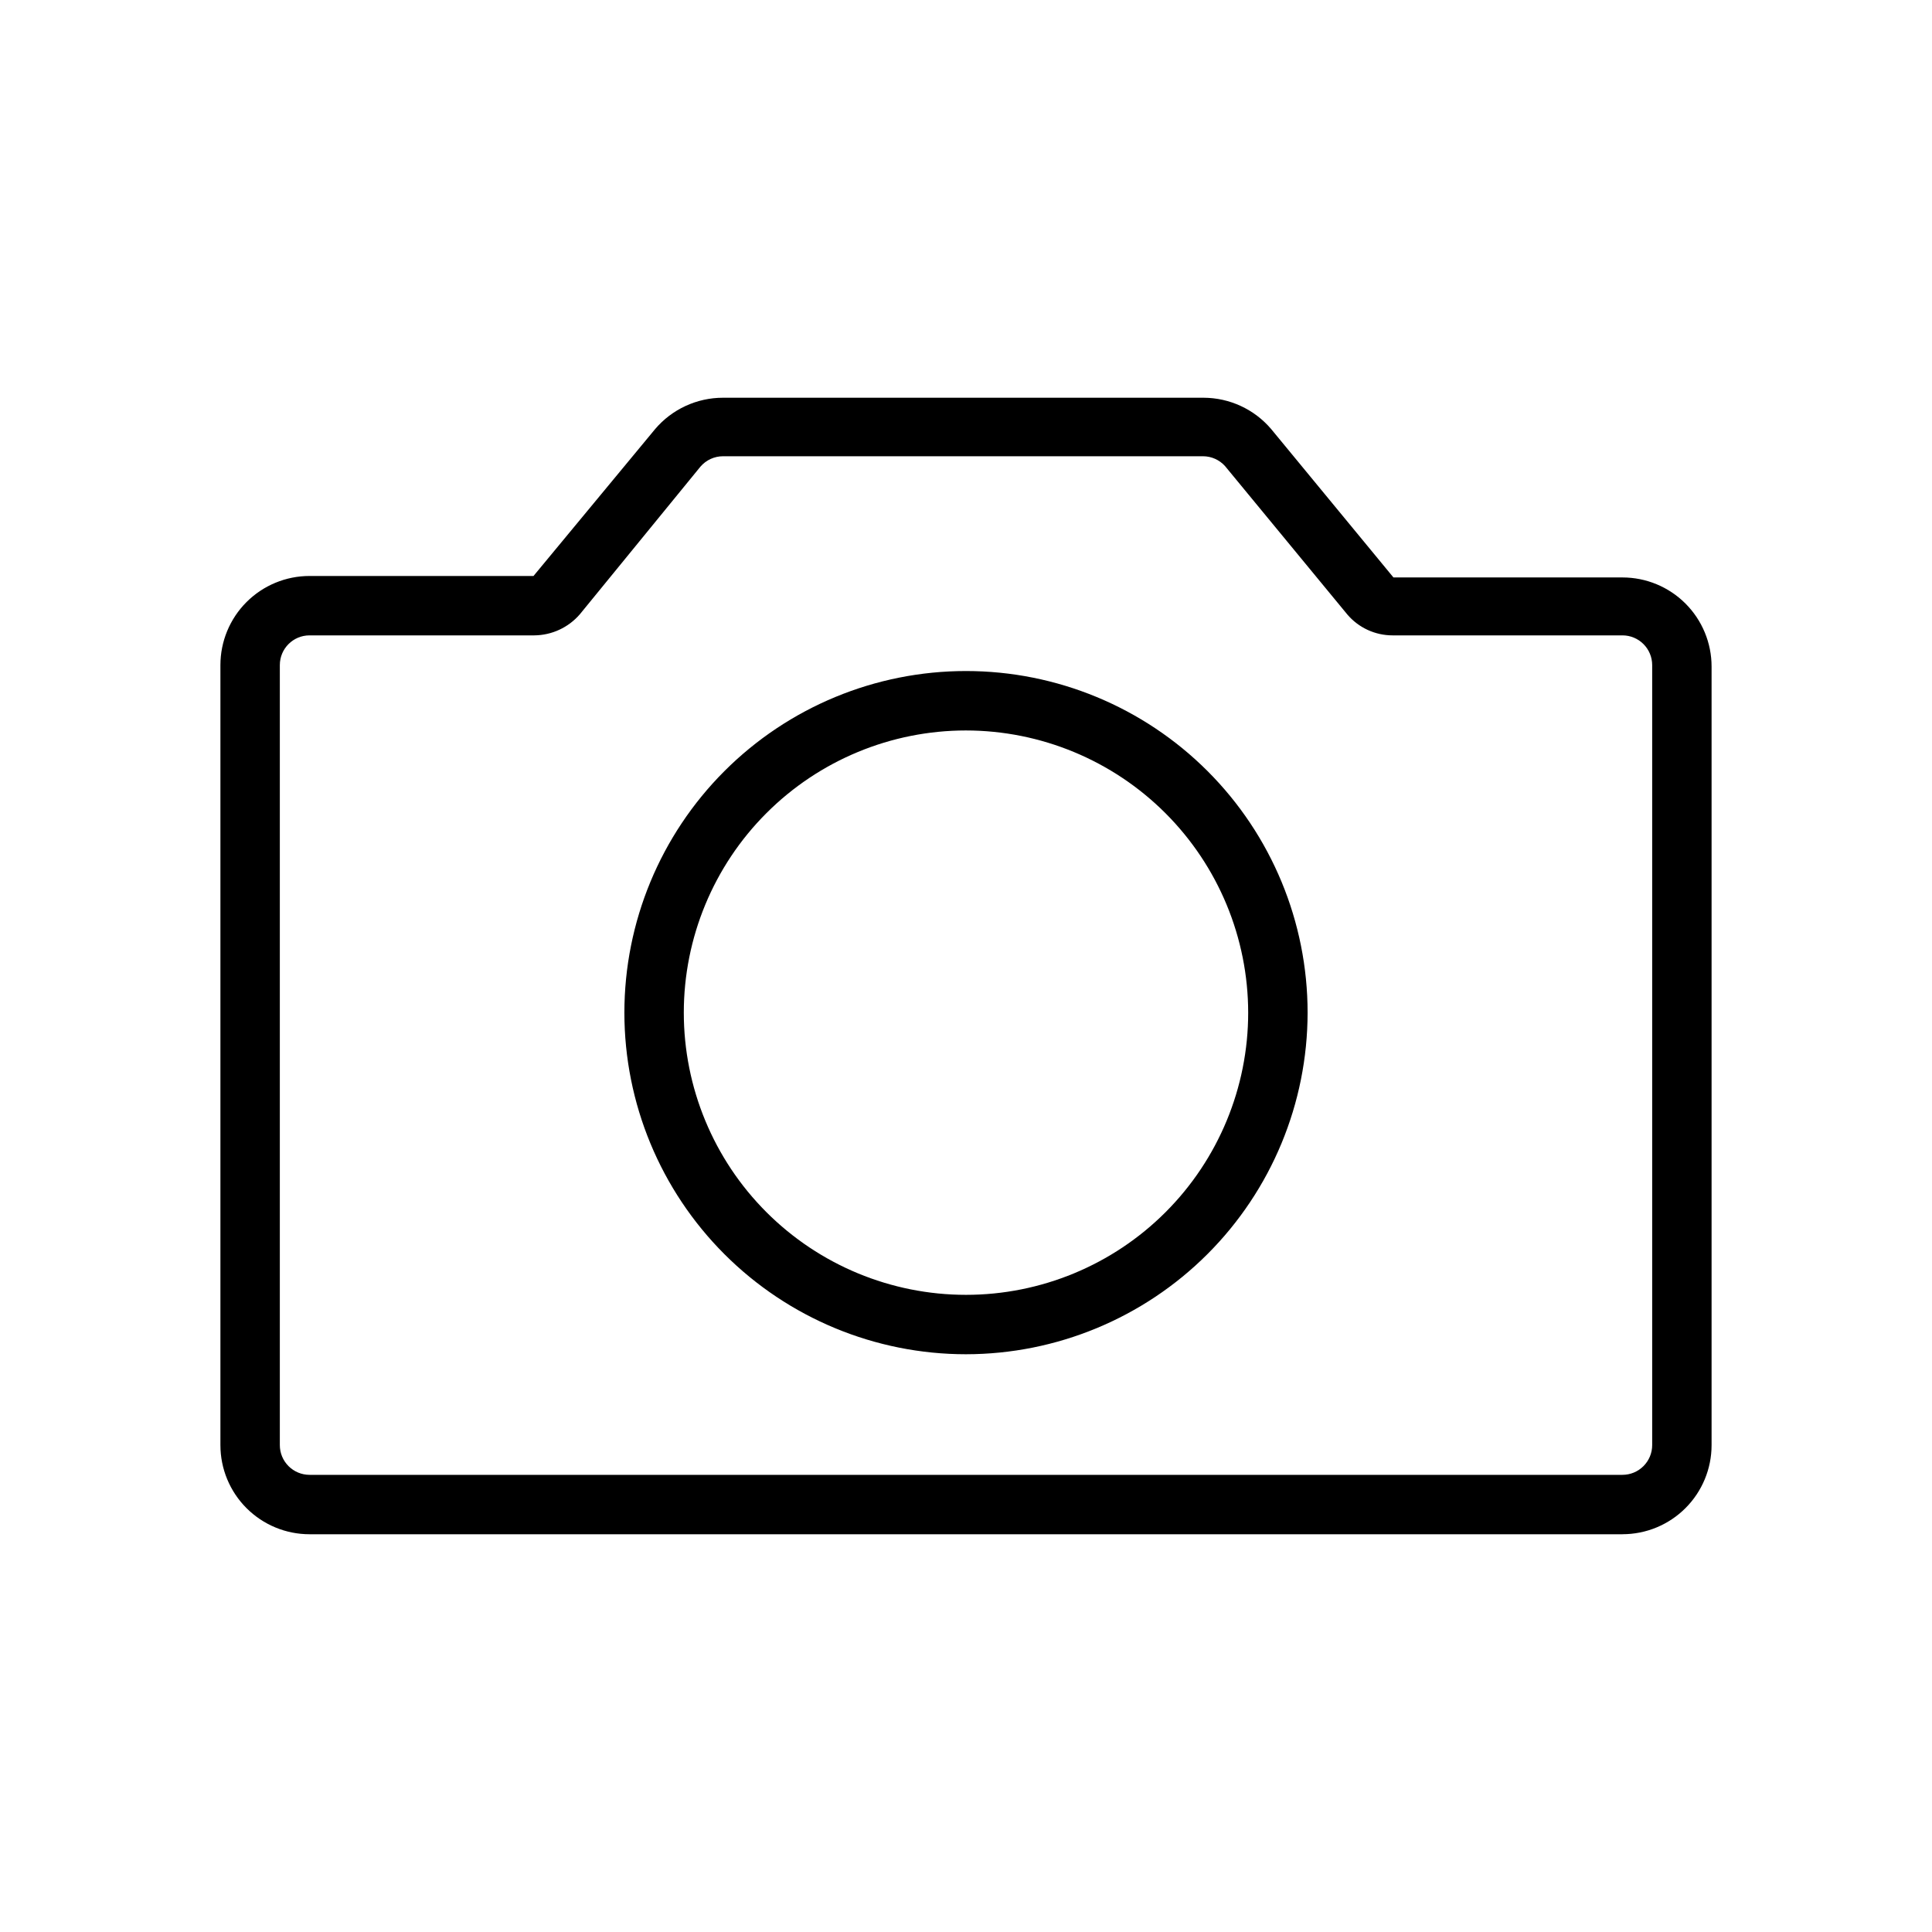 <?xml version="1.0" encoding="UTF-8"?>
<!-- Uploaded to: SVG Find, www.svgrepo.com, Generator: SVG Find Mixer Tools -->
<svg fill="#000000" width="800px" height="800px" version="1.1" viewBox="144 144 512 512" xmlns="http://www.w3.org/2000/svg">
 <g>
  <path d="m573.97 550.59h-347.94c-6.266 0-12.27-2.488-16.699-6.918-4.43-4.426-6.918-10.434-6.918-16.699v-206.72c0-6.262 2.488-12.27 6.918-16.699 4.43-4.426 10.434-6.914 16.699-6.914h59.355l32.195-38.887v-0.004c4.492-5.297 11.082-8.348 18.027-8.344h127.37c6.875 0.023 13.398 3.039 17.867 8.266l32.434 39.359h60.691c6.266 0 12.273 2.488 16.699 6.918 4.43 4.43 6.918 10.438 6.918 16.699v206.32c0 6.266-2.488 12.273-6.918 16.699-4.426 4.43-10.434 6.918-16.699 6.918zm-347.94-238.21c-4.348 0-7.871 3.523-7.871 7.871v206.72c0 2.09 0.828 4.09 2.305 5.566 1.477 1.477 3.477 2.309 5.566 2.309h347.94c2.09 0 4.09-0.832 5.566-2.309 1.477-1.477 2.309-3.477 2.309-5.566v-206.72c0-2.086-0.832-4.09-2.309-5.566-1.477-1.477-3.477-2.305-5.566-2.305h-60.93c-4.602 0-8.973-2.012-11.965-5.512l-32.434-39.359c-1.488-1.648-3.602-2.594-5.824-2.598h-127.21c-2.301 0-4.488 1.008-5.984 2.754l-31.957 39.125c-3.027 3.504-7.414 5.543-12.047 5.59z"/>
  <path d="m400 502.89c-24.012 0-47.039-9.539-64.016-26.516-16.977-16.977-26.516-40.004-26.516-64.012 0-24.012 9.539-47.039 26.516-64.016s40.004-26.516 64.016-26.516c24.008 0 47.035 9.539 64.012 26.516 16.977 16.977 26.516 40.004 26.516 64.016-0.02 24-9.566 47.016-26.539 63.988-16.973 16.973-39.988 26.516-63.988 26.539zm0-165.31c-19.836 0-38.855 7.879-52.883 21.902-14.023 14.023-21.902 33.047-21.902 52.883 0 19.832 7.879 38.855 21.902 52.879 14.027 14.023 33.047 21.902 52.883 21.902 19.832 0 38.855-7.879 52.879-21.902 14.023-14.023 21.902-33.047 21.902-52.879-0.02-19.828-7.906-38.84-21.926-52.859s-33.031-21.906-52.855-21.926z"/>
 </g>
</svg>